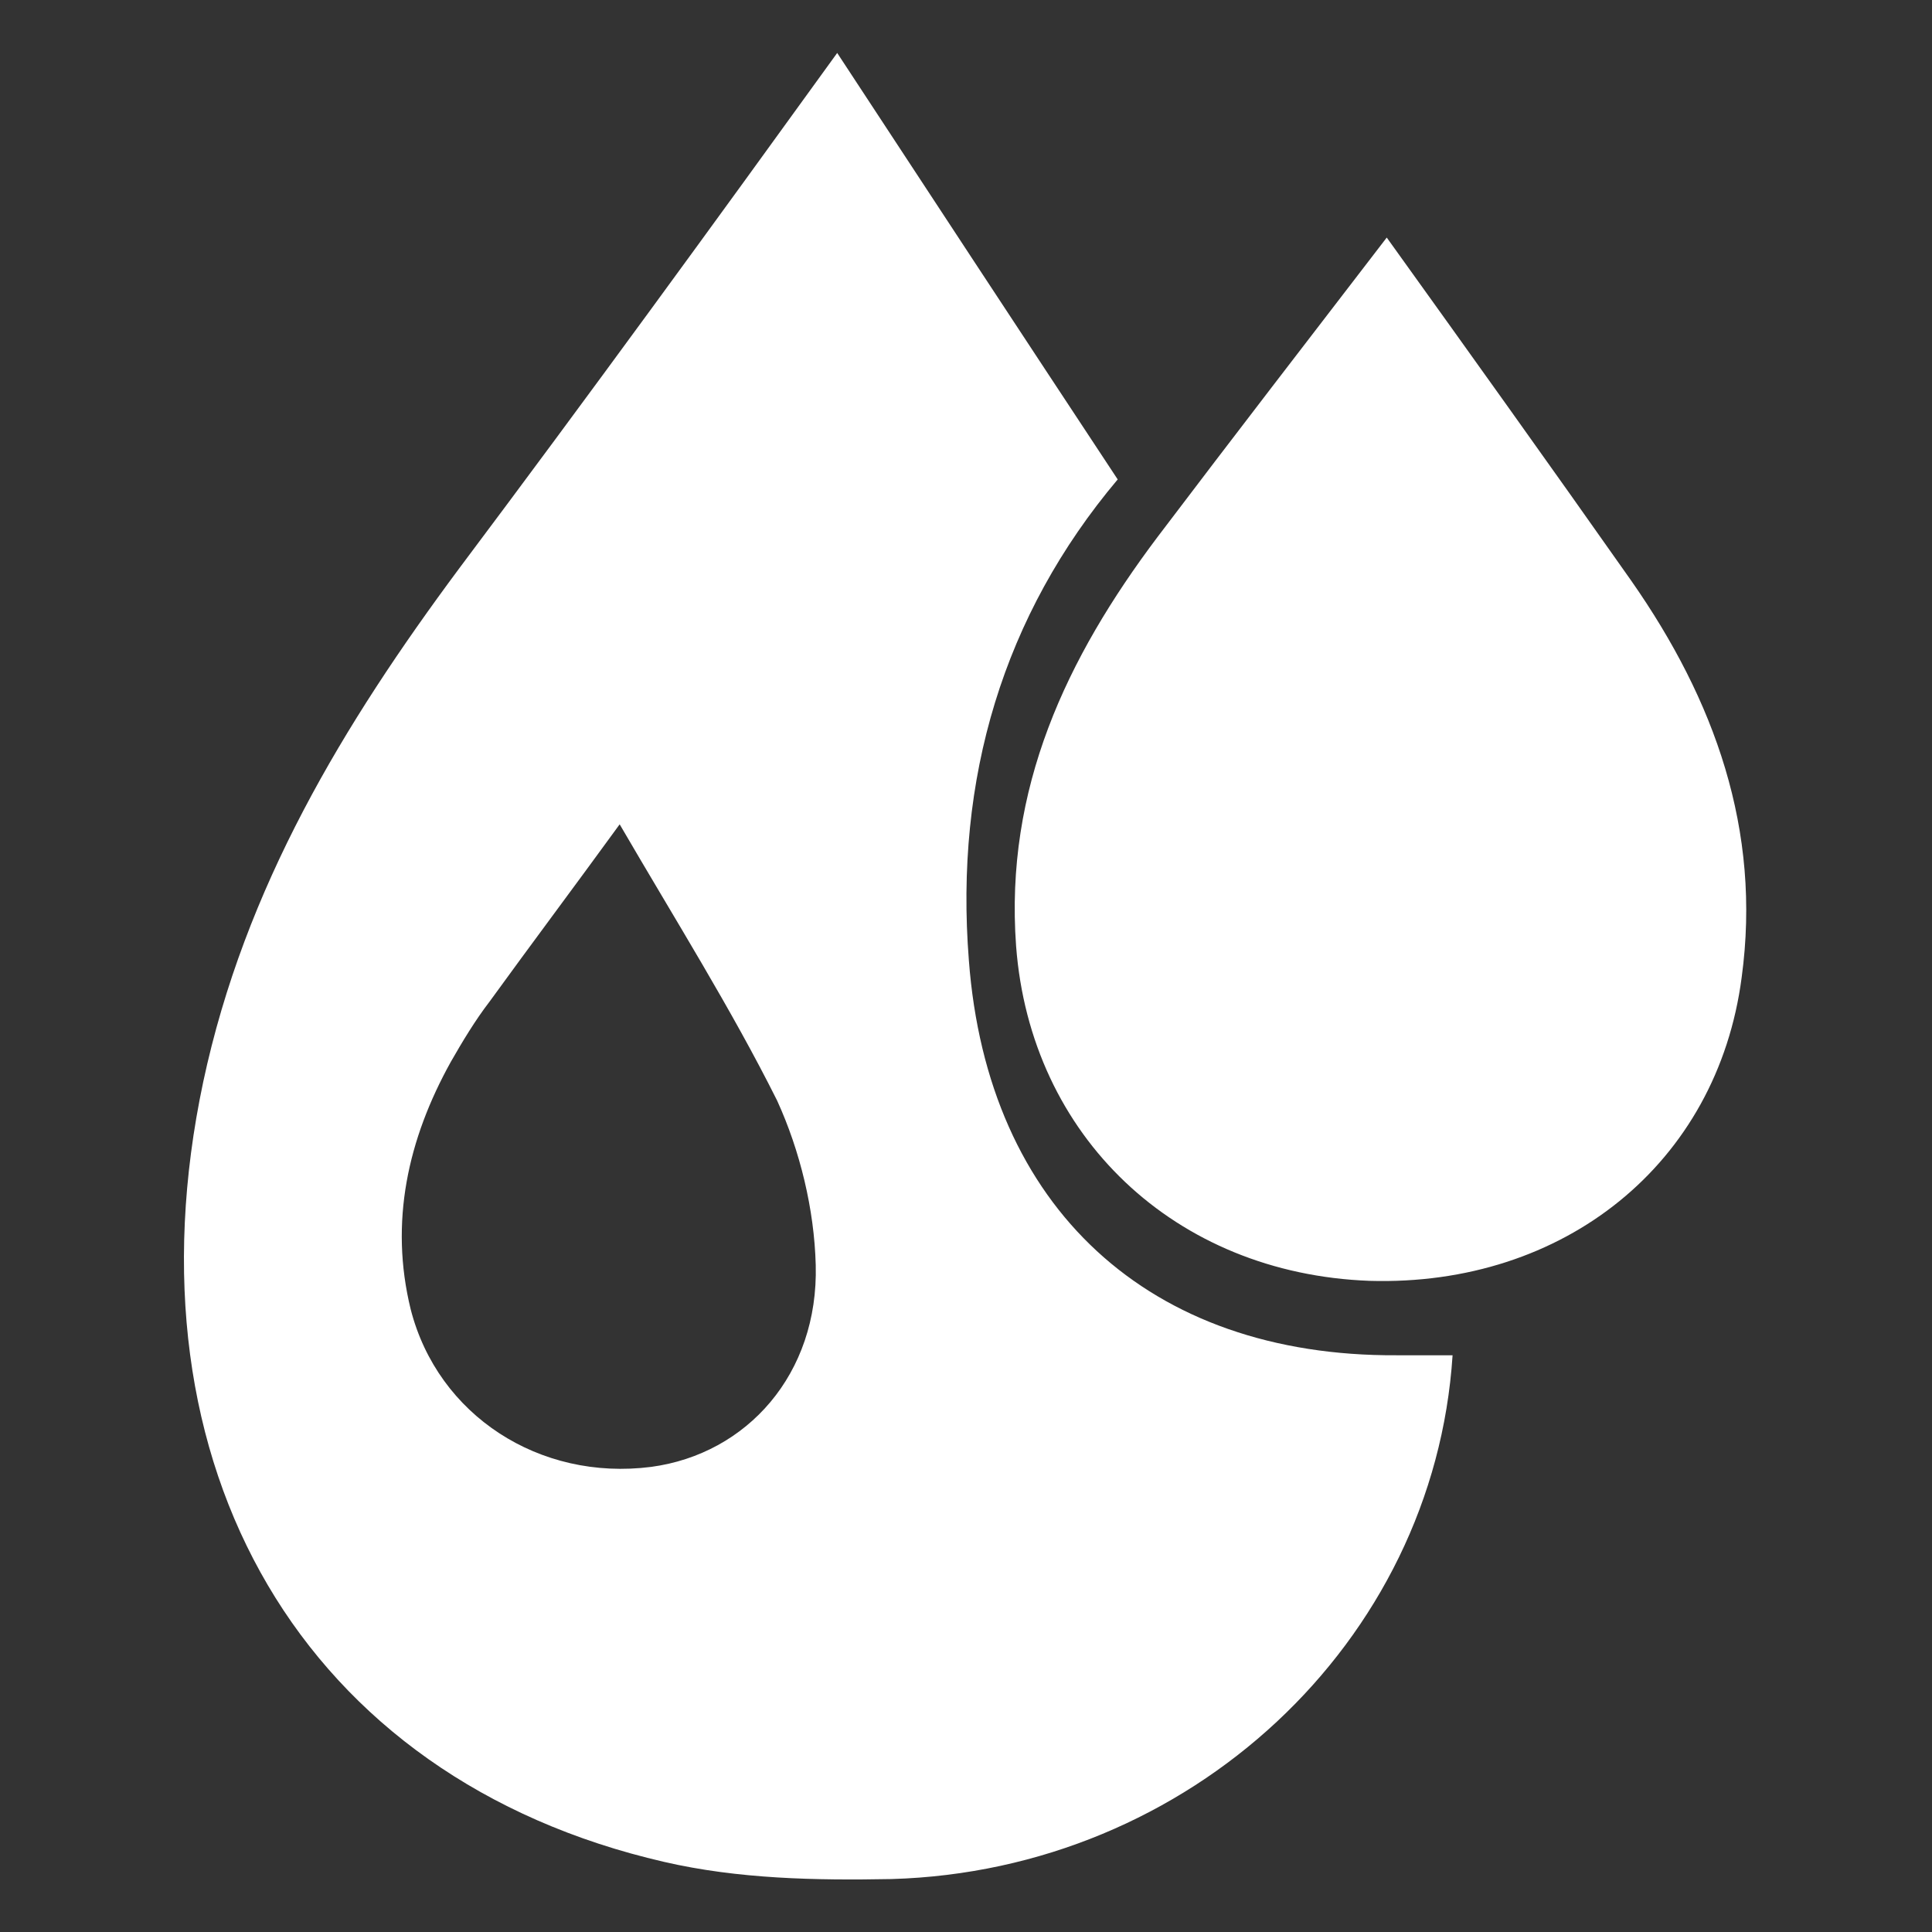 <?xml version="1.0" encoding="utf-8"?>
<!-- Generator: Adobe Illustrator 27.1.0, SVG Export Plug-In . SVG Version: 6.00 Build 0)  -->
<svg version="1.1" id="Layer_1" xmlns="http://www.w3.org/2000/svg" xmlns:xlink="http://www.w3.org/1999/xlink" x="0px" y="0px"
	 viewBox="0 0 135 135" style="enable-background:new 0 0 135 135;" xml:space="preserve">
<rect x="0" y="0" width="135" height="135" fill="#333333" stroke="none"/>
<style type="text/css">
	.st0{fill:#FFFFFF;}
</style>
<path class="st0" d="M58.5,3.7c6.1,9.3,12.8,19.5,19.6,29.8c-8,9.5-11.4,20.9-10.4,33.6C69,84.4,80.3,94.8,97.6,94.7
	c1.3,0,2.6,0,3.9,0c-1.3,20.1-18.4,36-39.2,36.6c-5.3,0.1-10.7,0-15.9-1.2c-25.2-5.8-37.9-27.6-32.2-54.5c2.9-13.6,9.8-25,17.9-35.9
	C41.1,27.7,49.9,15.6,58.5,3.7z M43.3,57.6C40.1,62,37.1,66,34.2,70c-1,1.3-1.9,2.8-2.7,4.2c-3,5.4-4.3,11.2-2.8,17.3
	c1.9,7.4,9,12,16.8,11c6.7-0.9,11.7-6.5,11.5-14.1c-0.1-3.9-1.1-8-2.7-11.5C51.1,70.5,47.2,64.3,43.3,57.6z M80.9,37.5
	C74.5,46,70.2,55.1,71,66.1C72,79.4,82.1,89,95.7,89.5c13.6,0.4,24.3-8.2,26-21.2c1.4-10.3-1.9-19.4-7.7-27.7
	c-5.7-8.1-11.5-16.2-17.1-24C91.6,23.5,86.2,30.5,80.9,37.5z"/>
</svg>
